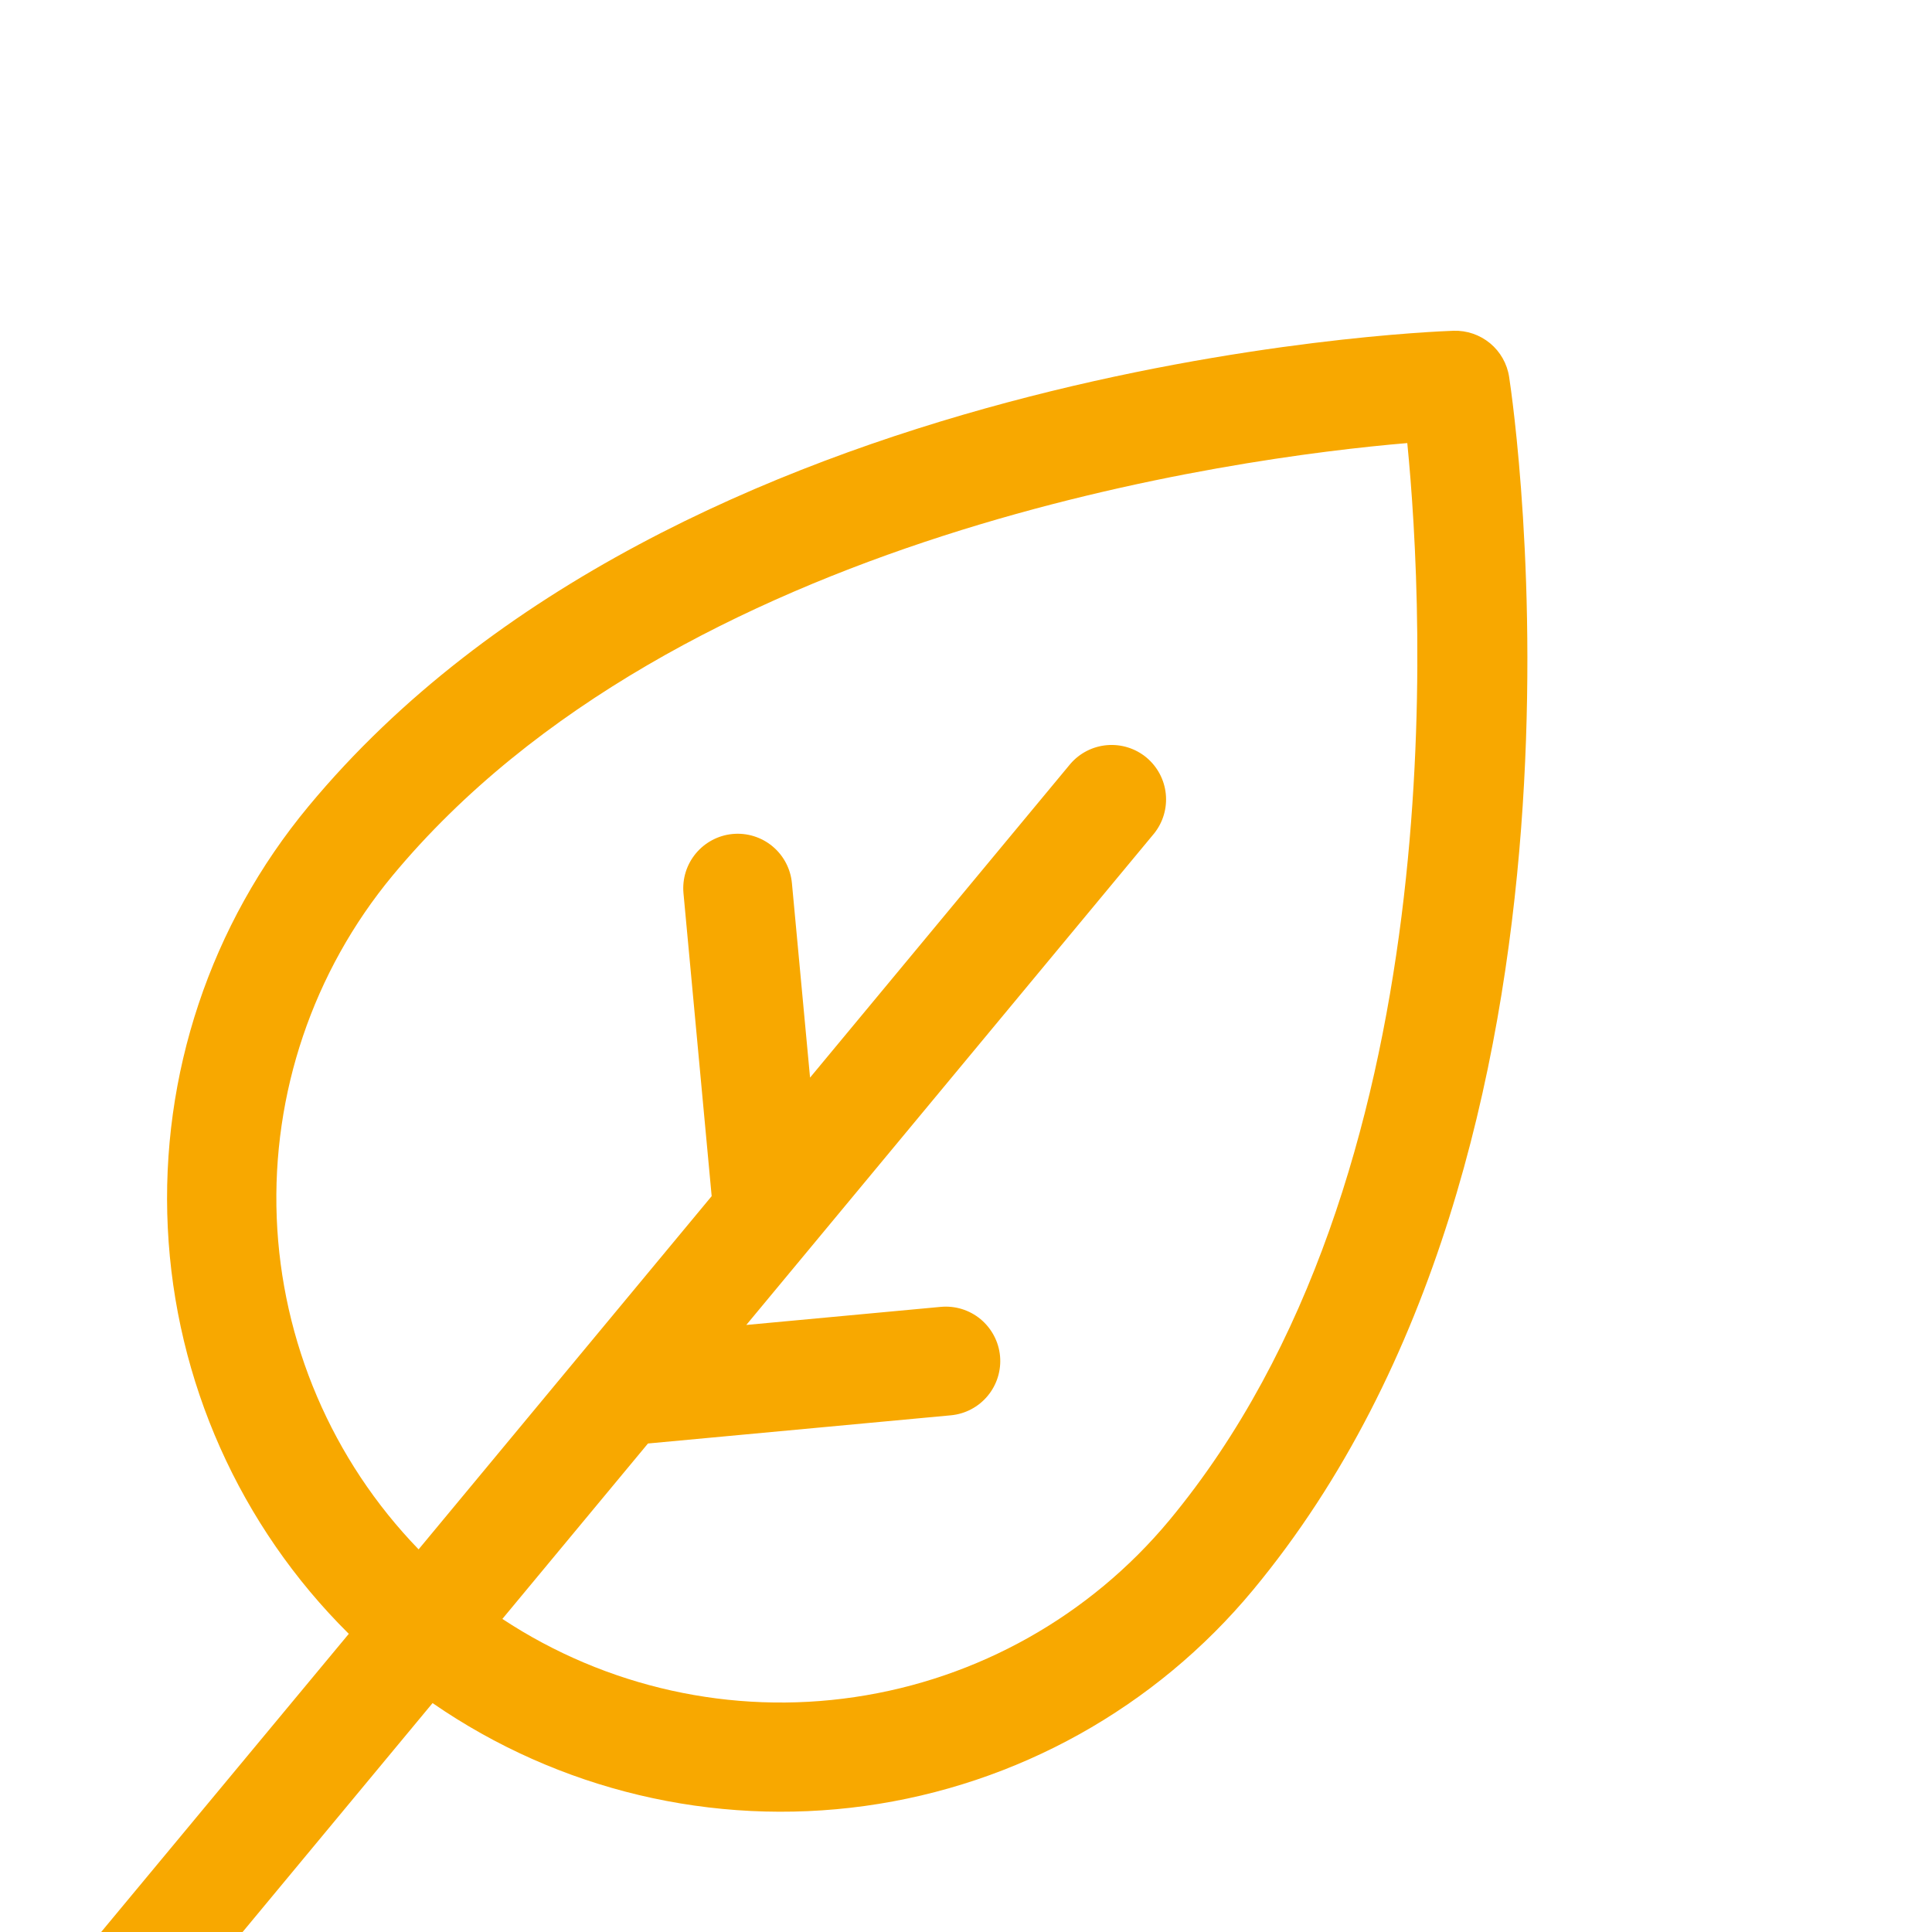<svg width="39" height="39" viewBox="0 0 39 39" fill="none" xmlns="http://www.w3.org/2000/svg">
<path d="M30.464 7.61C30.424 7.344 30.287 7.102 30.08 6.93C29.872 6.758 29.609 6.668 29.34 6.677C28.705 6.699 13.666 7.311 6.229 16.275C4.251 18.657 3.236 21.693 3.387 24.786C3.537 27.878 4.841 30.802 7.041 32.981L0.759 40.545C0.664 40.656 0.592 40.784 0.547 40.923C0.502 41.062 0.485 41.208 0.498 41.354C0.51 41.499 0.551 41.641 0.618 41.77C0.686 41.899 0.779 42.014 0.891 42.107C1.003 42.2 1.133 42.27 1.273 42.313C1.412 42.355 1.559 42.37 1.704 42.355C1.849 42.34 1.99 42.297 2.119 42.227C2.247 42.157 2.36 42.062 2.451 41.948L8.732 34.379C11.278 36.138 14.391 36.879 17.457 36.456C20.523 36.033 23.319 34.477 25.295 32.095C32.733 23.13 30.561 8.239 30.464 7.61ZM23.603 30.691C21.997 32.621 19.736 33.892 17.252 34.258C14.769 34.626 12.237 34.063 10.141 32.68L13.08 29.139L19.194 28.57C19.484 28.543 19.752 28.402 19.938 28.177C20.124 27.953 20.214 27.664 20.187 27.373C20.16 27.083 20.018 26.816 19.794 26.629C19.57 26.443 19.281 26.354 18.99 26.381L15.065 26.746L16.349 25.199L23.298 16.824C23.478 16.599 23.562 16.313 23.533 16.026C23.504 15.739 23.363 15.475 23.142 15.291C22.92 15.107 22.635 15.018 22.347 15.042C22.06 15.066 21.794 15.202 21.606 15.421L16.352 21.753L15.986 17.828C15.959 17.538 15.818 17.27 15.594 17.084C15.37 16.898 15.08 16.808 14.79 16.835C14.5 16.862 14.232 17.004 14.046 17.228C13.86 17.452 13.77 17.741 13.797 18.032L14.366 24.146L11.679 27.384L8.45 31.276C6.704 29.472 5.684 27.087 5.586 24.579C5.489 22.07 6.32 19.613 7.921 17.679C13.678 10.741 24.968 9.234 28.408 8.944C28.746 12.367 29.36 23.753 23.603 30.691Z" fill="#F8A800"/>
</svg>
